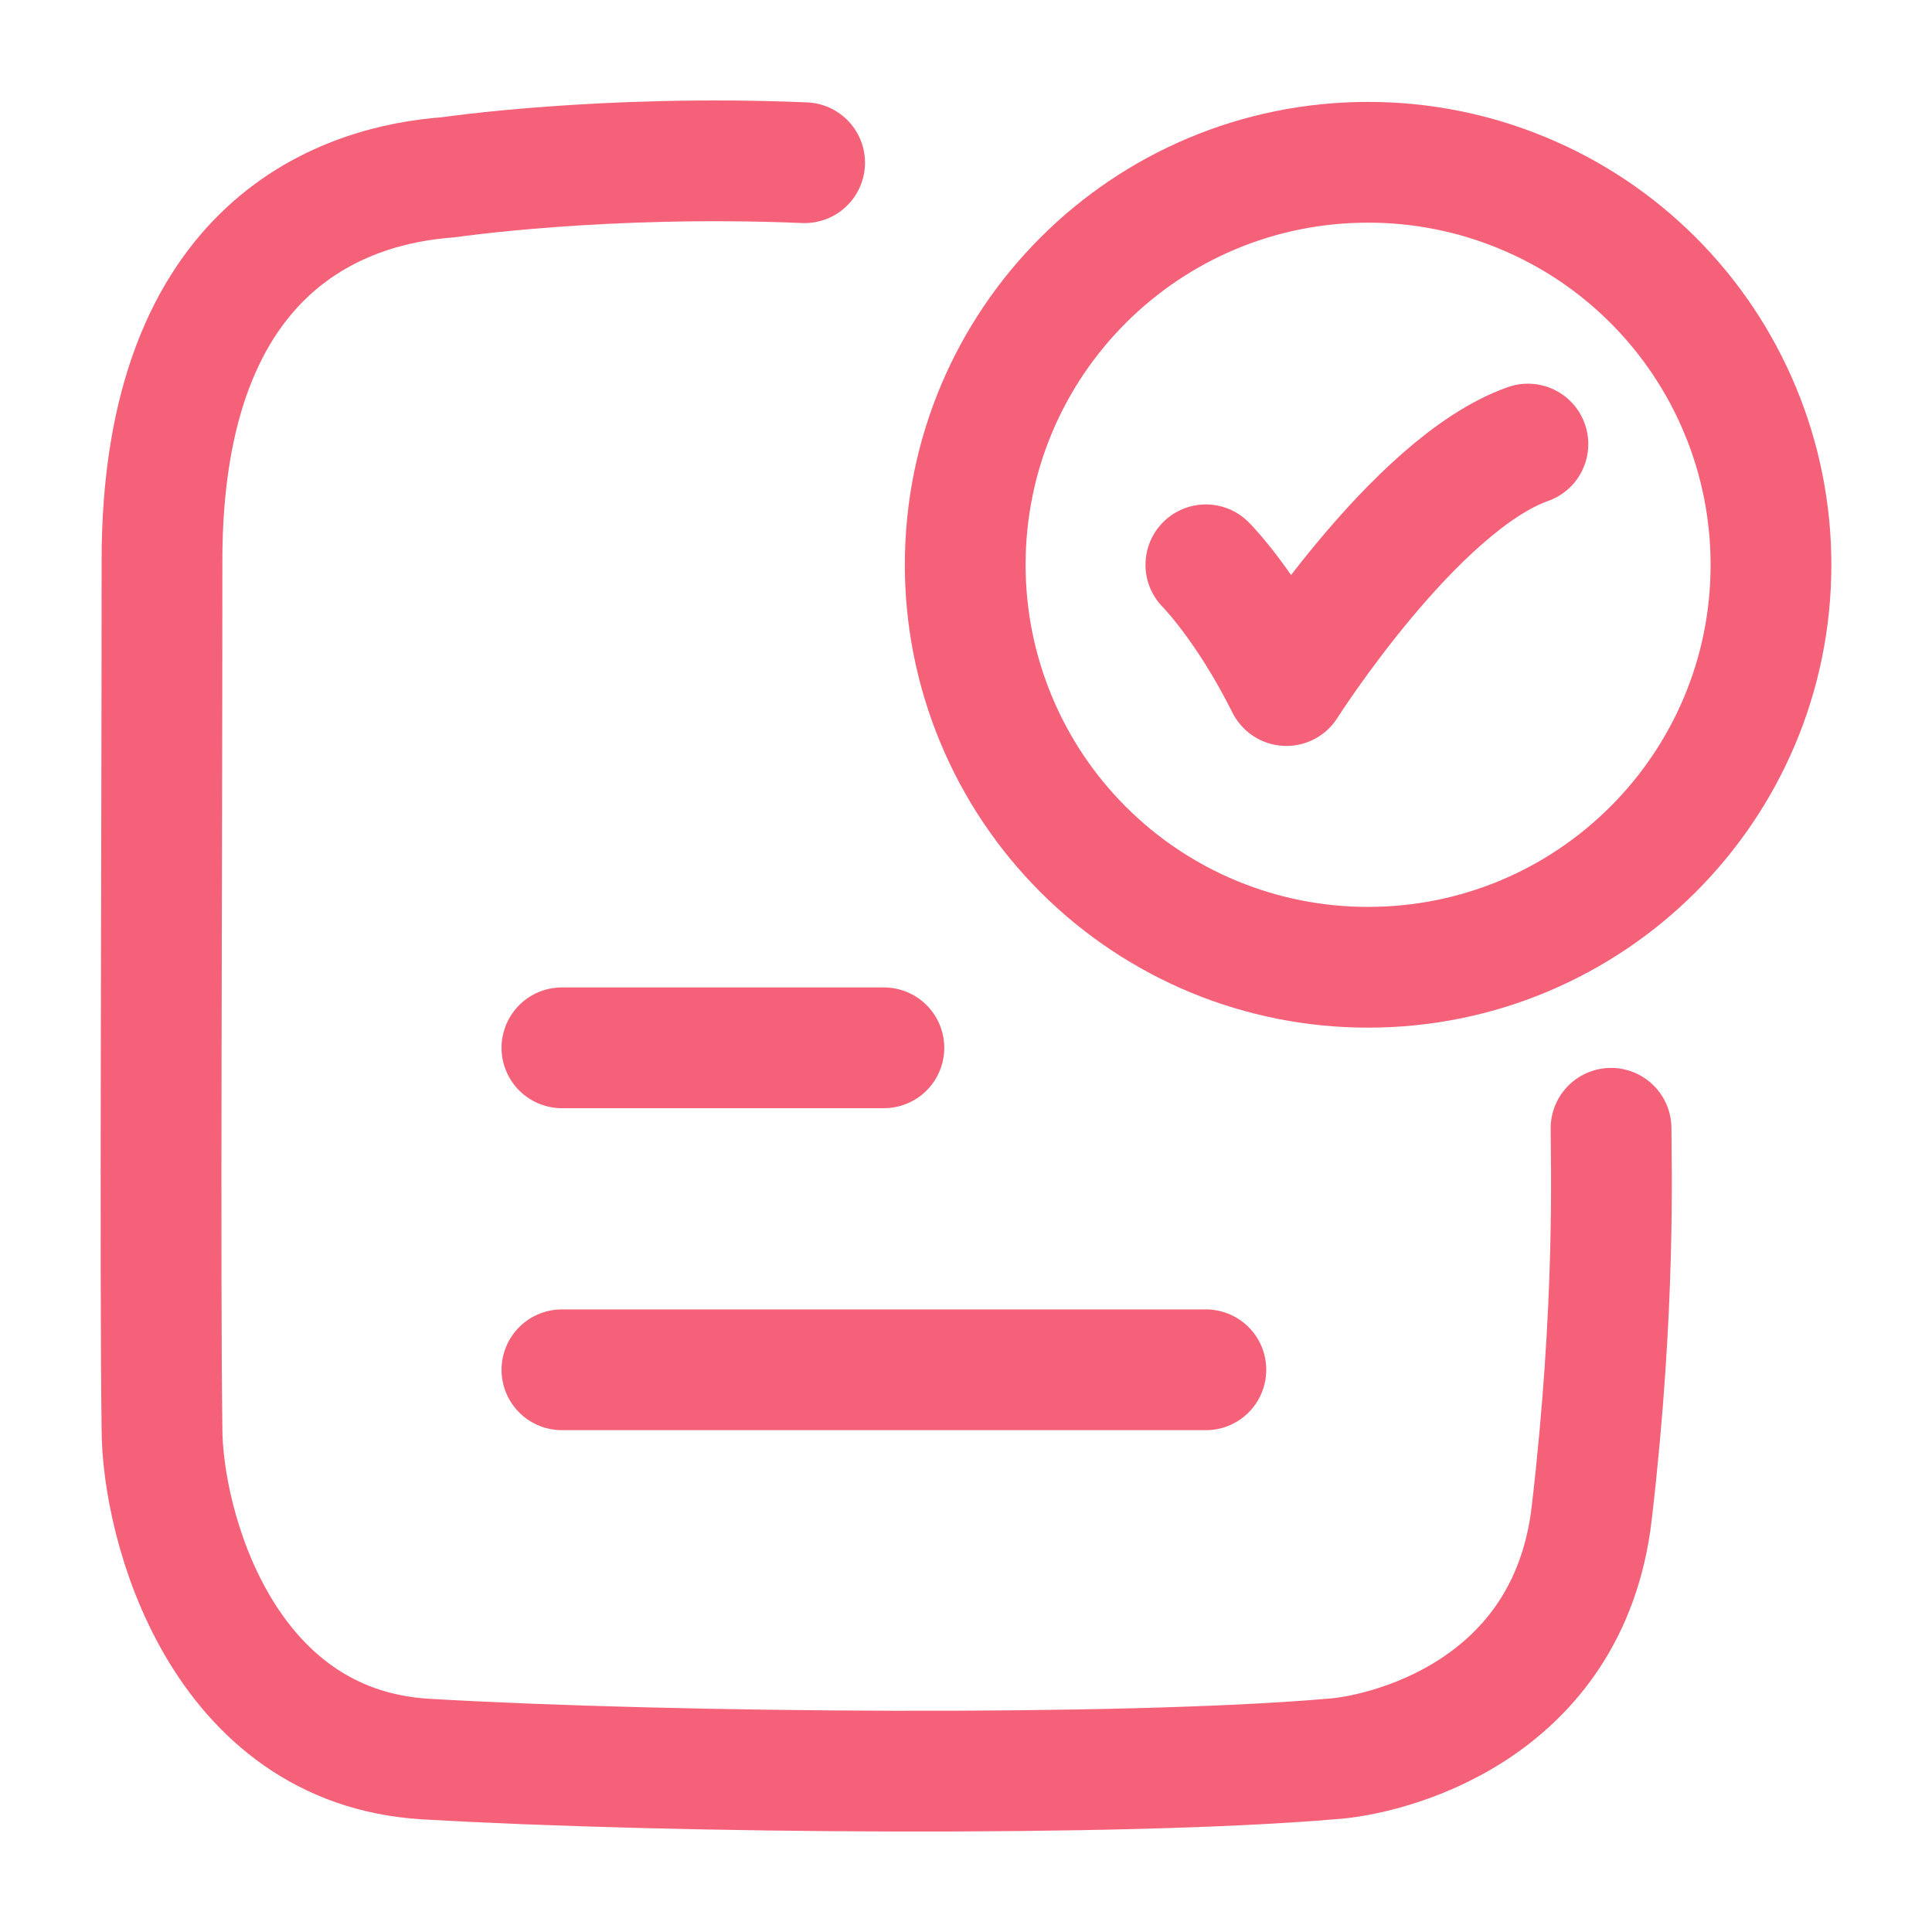<svg width="32" height="32" viewBox="0 0 32 32" fill="none" xmlns="http://www.w3.org/2000/svg">
<path d="M19.973 9.355C19.973 9.355 20.64 10.021 21.307 11.355C21.307 11.355 23.425 8.021 25.307 7.355M13.327 2.695C9.995 2.555 7.421 2.937 7.421 2.937C5.796 3.055 2.683 3.964 2.683 9.287C2.683 14.561 2.648 21.065 2.683 23.659C2.683 25.243 3.663 28.939 7.057 29.136C11.184 29.376 18.617 29.428 22.028 29.136C22.94 29.084 25.98 28.368 26.364 25.061C26.764 21.635 26.684 19.255 26.684 18.688" stroke="#F56178" stroke-width="2" stroke-linecap="round" stroke-linejoin="round"/>
<path d="M9.307 17.355H14.64M9.307 22.688H19.973M29.333 9.355C29.333 13.036 26.347 16.021 22.66 16.021C21.784 16.022 20.916 15.85 20.107 15.516C19.297 15.181 18.561 14.69 17.942 14.071C17.322 13.452 16.83 12.717 16.495 11.907C16.159 11.098 15.987 10.231 15.987 9.355C15.987 5.672 18.975 2.688 22.66 2.688C23.536 2.687 24.404 2.859 25.213 3.194C26.023 3.528 26.759 4.019 27.378 4.638C27.998 5.257 28.49 5.993 28.825 6.802C29.161 7.611 29.333 8.479 29.333 9.355Z" stroke="#F56178" stroke-width="2" stroke-linecap="round"/>
</svg>
